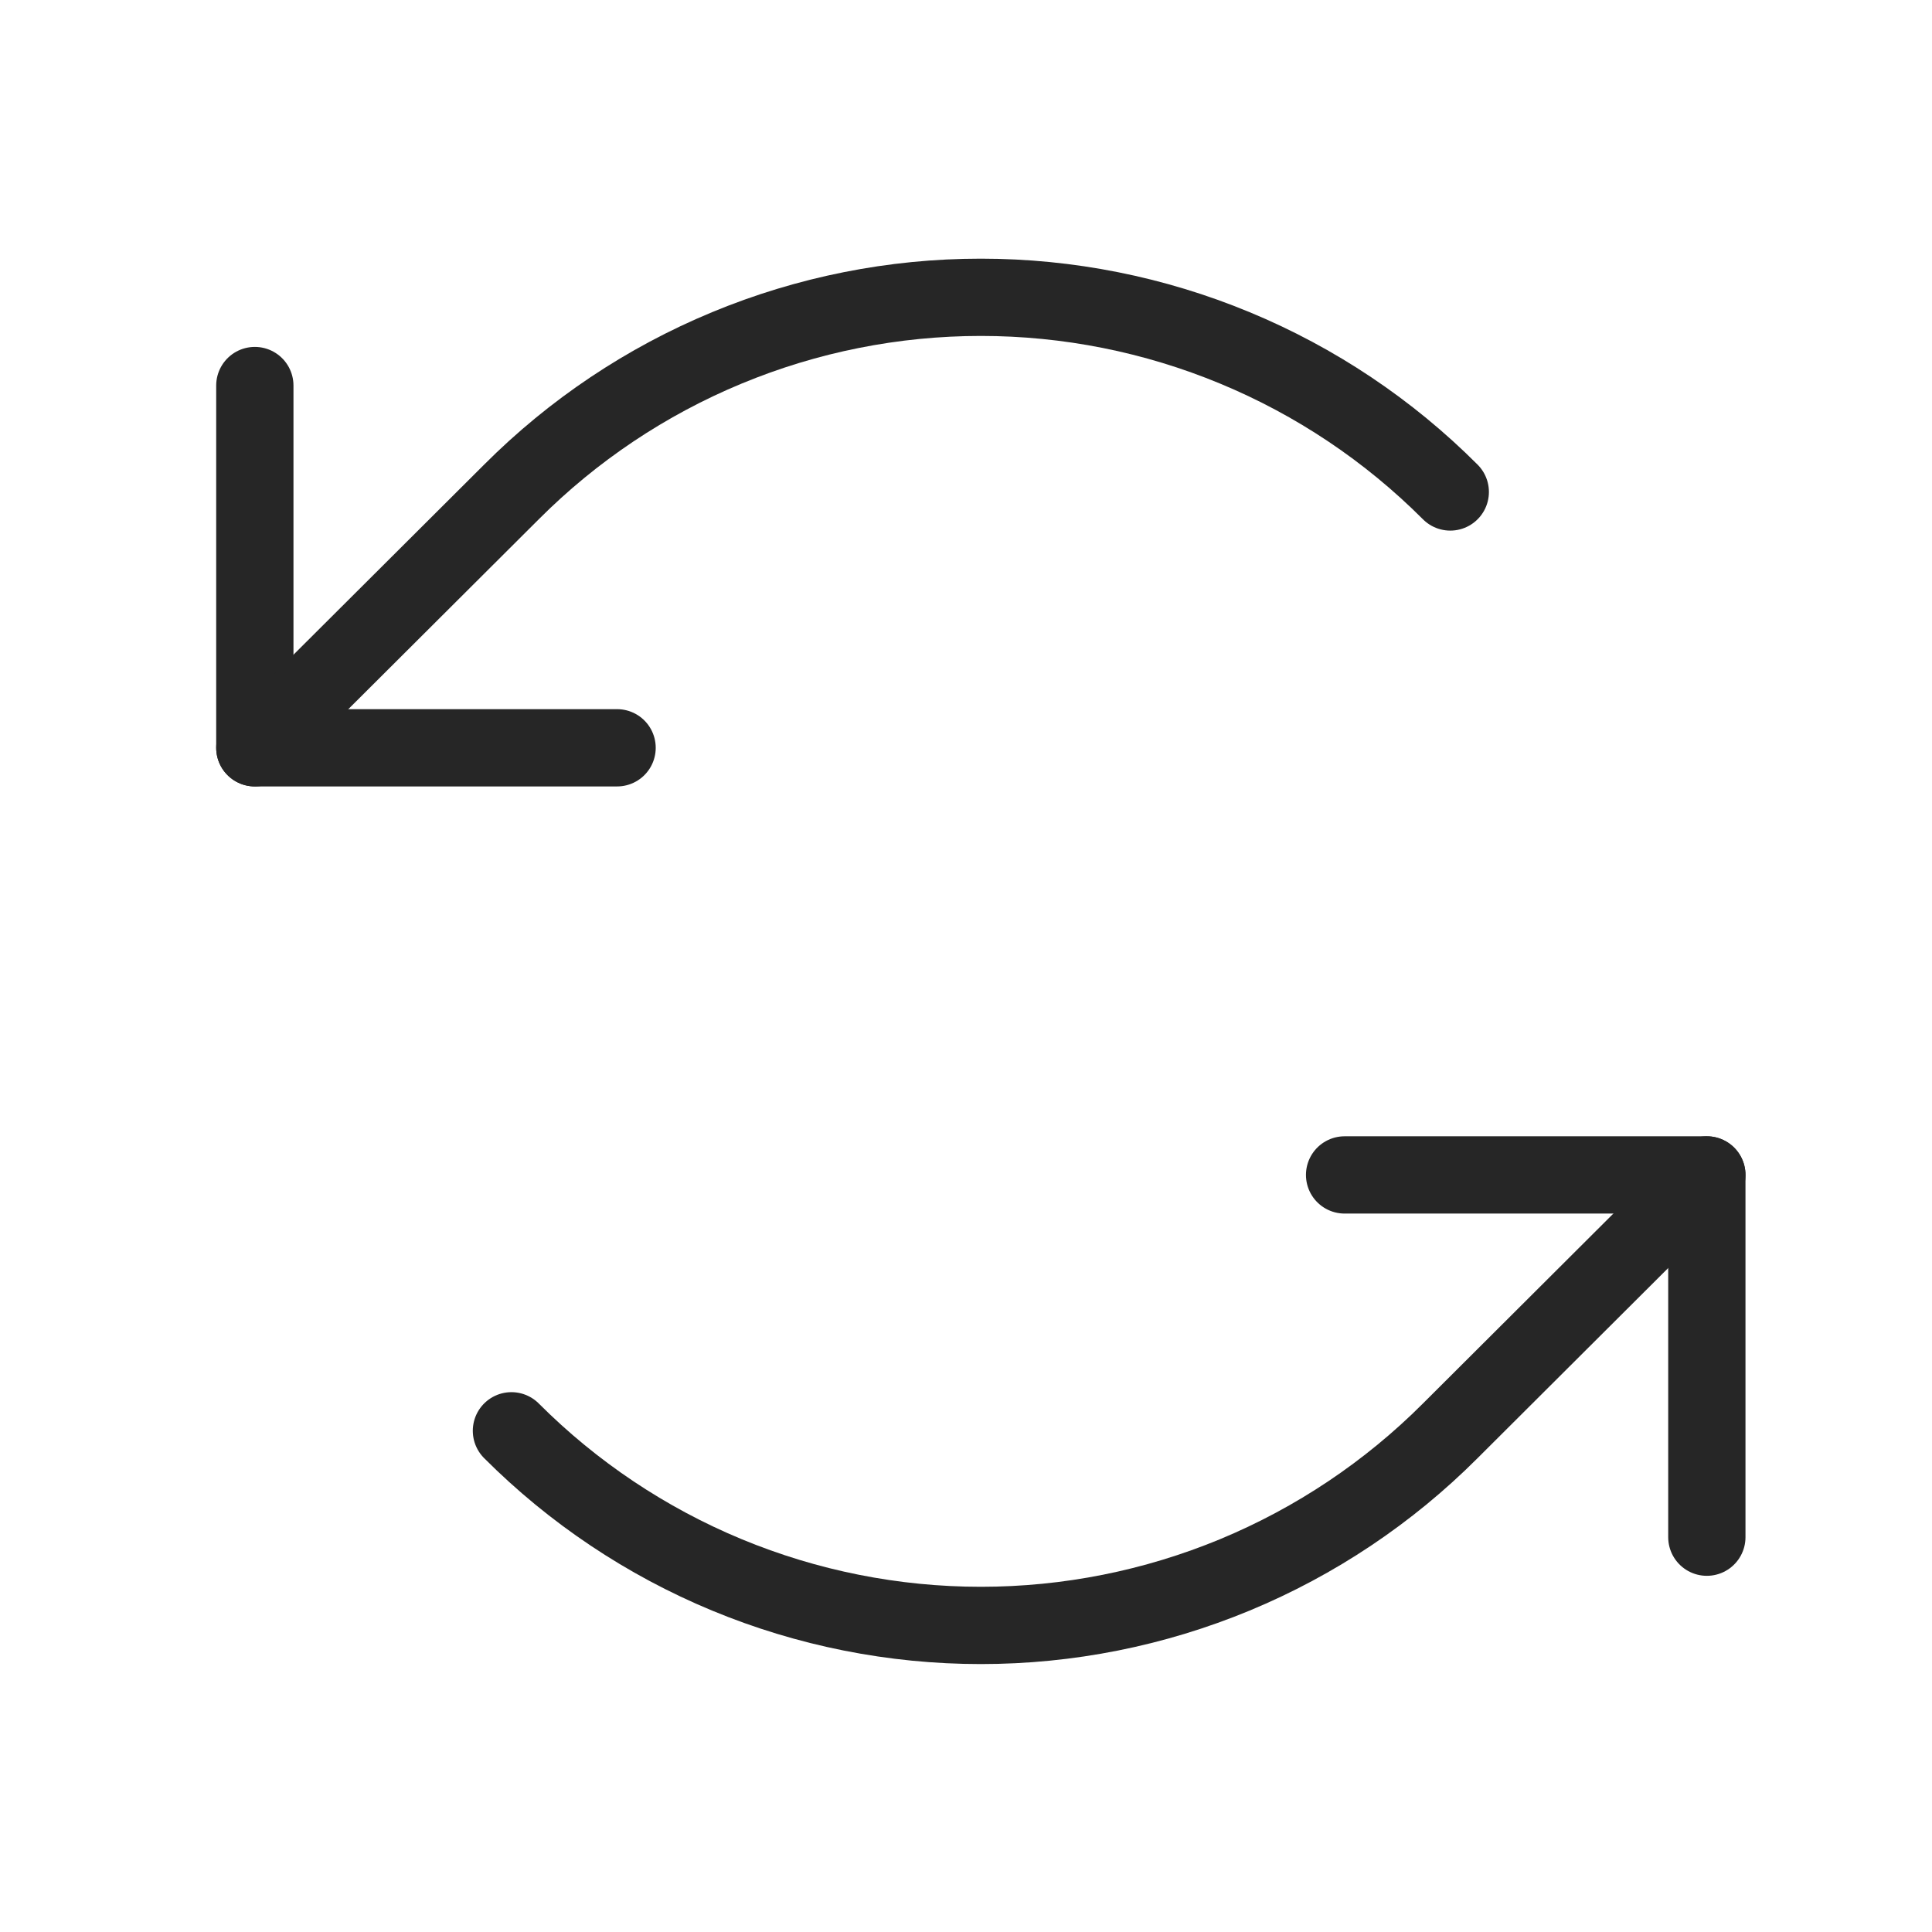 <svg width="50" height="50" viewBox="0 0 50 50" fill="none" xmlns="http://www.w3.org/2000/svg">
<path d="M15.97 19.353H6.595V9.978" stroke="#262626" stroke-width="2" stroke-linecap="round" stroke-linejoin="round"/>
<path d="M37.533 12.732C35.938 11.135 34.045 9.868 31.96 9.004C29.875 8.139 27.641 7.694 25.384 7.694C23.128 7.694 20.893 8.139 18.809 9.004C16.724 9.868 14.83 11.135 13.236 12.732L6.595 19.353" stroke="#262626" stroke-width="2" stroke-linecap="round" stroke-linejoin="round"/>
<path d="M34.798 30.407H44.173V39.782" stroke="#262626" stroke-width="2" stroke-linecap="round" stroke-linejoin="round"/>
<path d="M13.236 37.029C14.83 38.625 16.724 39.892 18.809 40.757C20.893 41.621 23.128 42.066 25.384 42.066C27.641 42.066 29.875 41.621 31.96 40.757C34.045 39.892 35.938 38.625 37.533 37.029L44.173 30.407" stroke="#262626" stroke-width="2" stroke-linecap="round" stroke-linejoin="round"/>
</svg>
